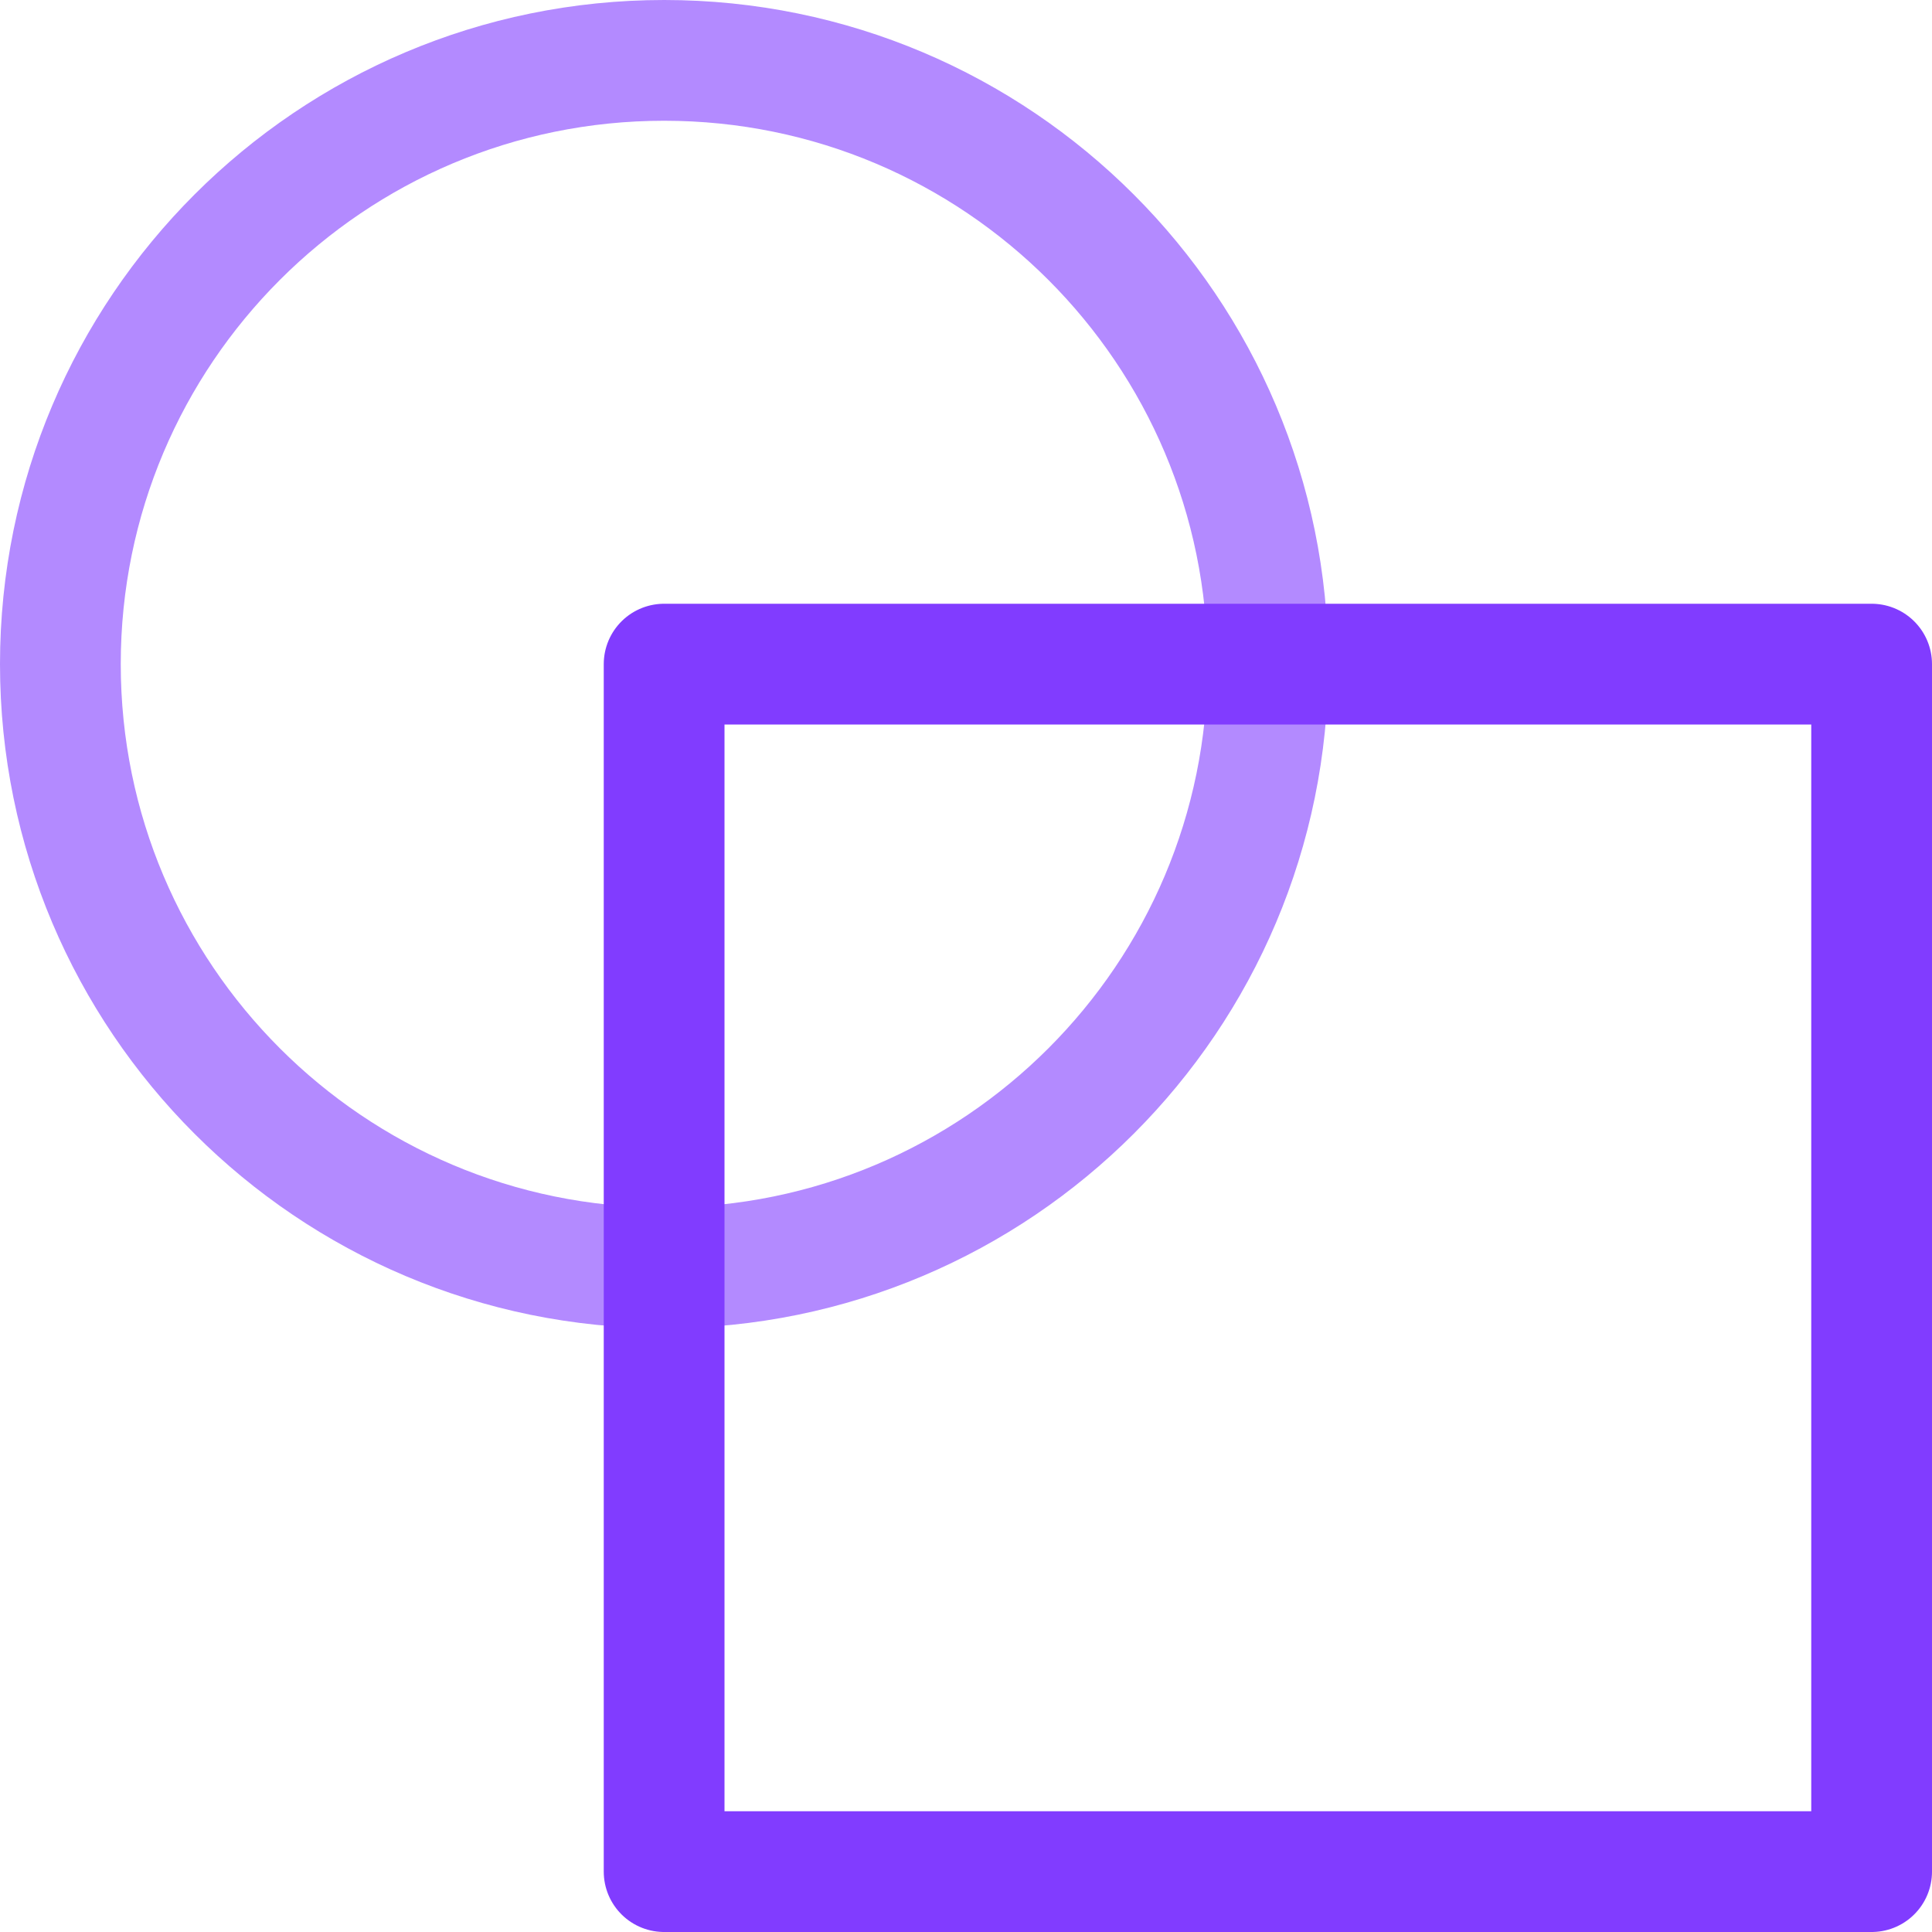 <?xml version="1.0" encoding="UTF-8"?>
<svg xmlns="http://www.w3.org/2000/svg" width="32" height="32" viewBox="0 0 32 32" fill="none">
  <g clip-path="url(#clip0_203_4344)">
    <path d="M11 21C16.523 21 21 16.523 21 11C21 5.477 16.523 1 11 1C5.477 1 1 5.477 1 11C1 16.523 5.477 21 11 21Z" stroke="#B38AFF" stroke-width="2" stroke-linecap="round" stroke-linejoin="round"></path>
    <path d="M31 11H11V31H31V11Z" stroke="#813CFF" stroke-width="2" stroke-linecap="round" stroke-linejoin="round"></path>
  </g>
  <defs>
    <clipPath id="clip0_203_4344">
      <rect width="32" height="32" fill="white"></rect>
    </clipPath>
  </defs>
</svg>
